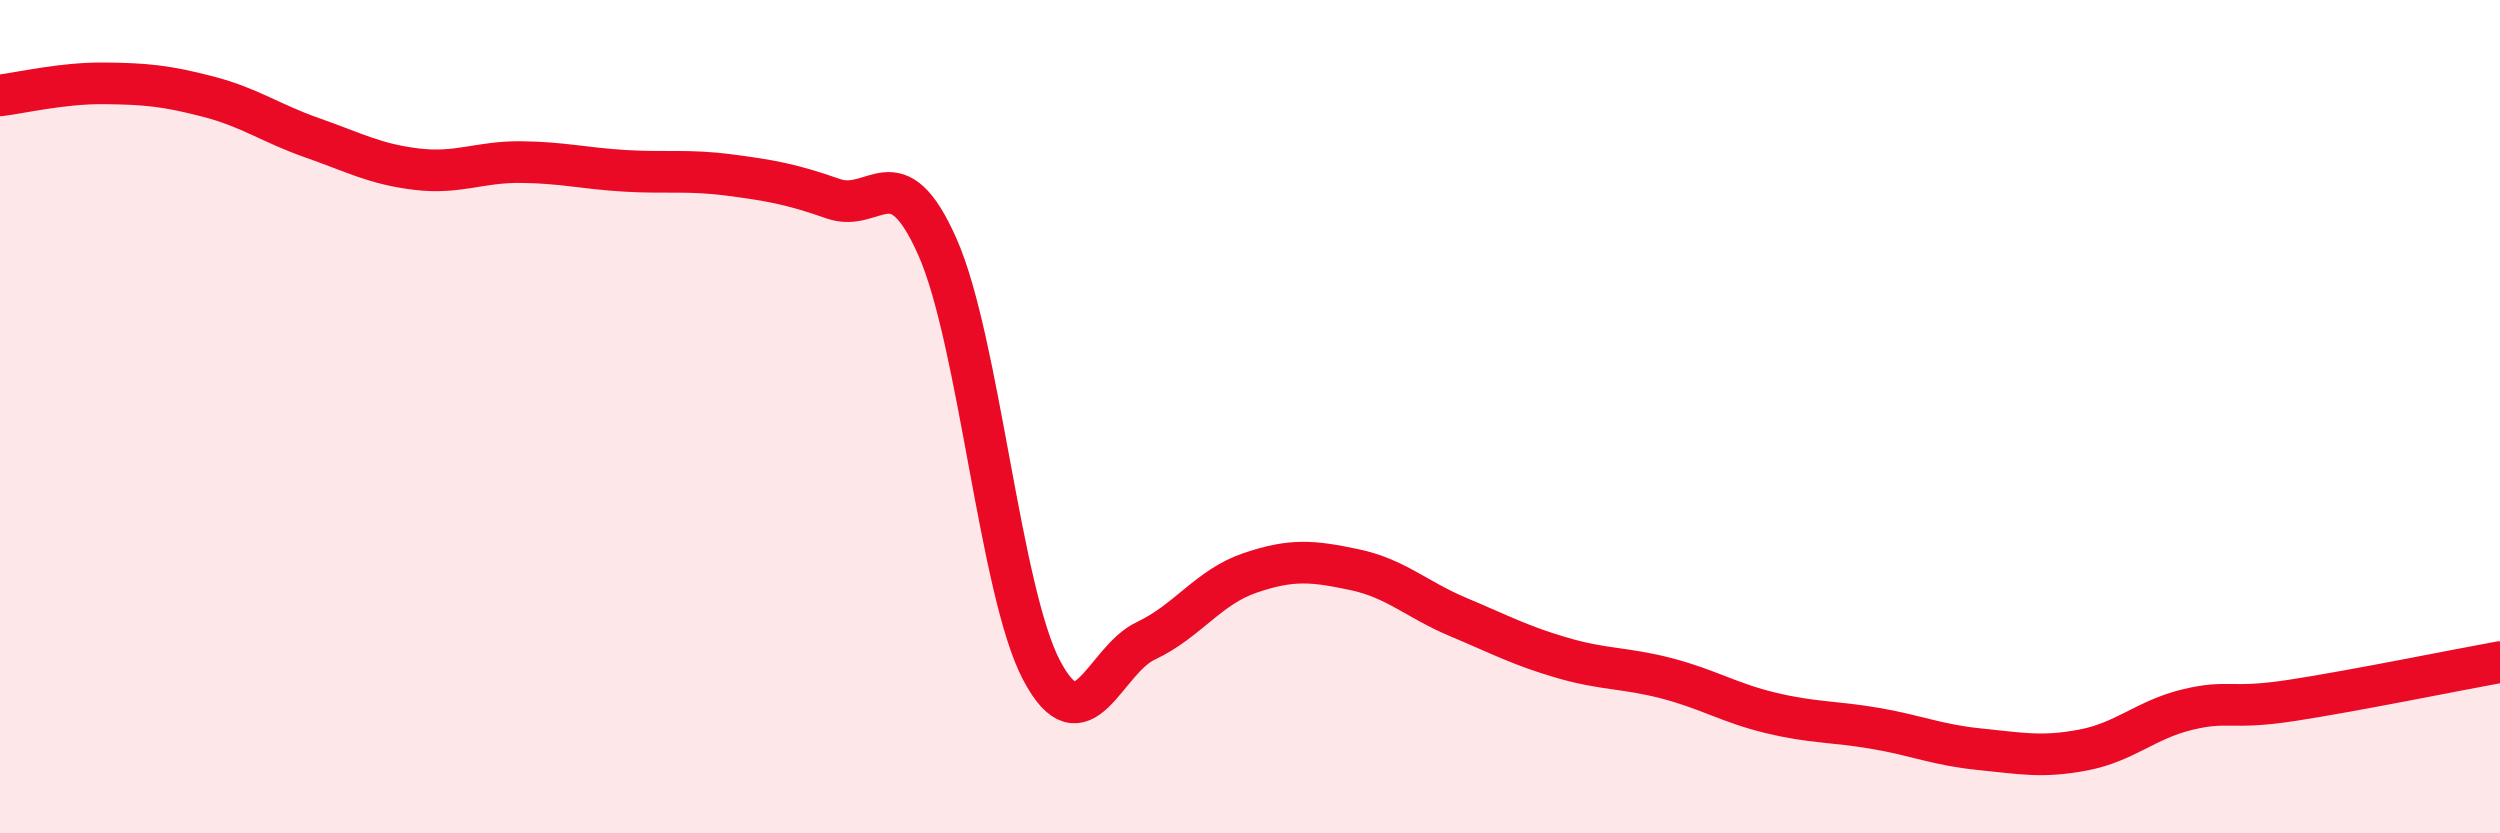 
    <svg width="60" height="20" viewBox="0 0 60 20" xmlns="http://www.w3.org/2000/svg">
      <path
        d="M 0,2.29 C 0.5,2.23 1.5,1.99 2.5,2 C 3.5,2.01 4,2.06 5,2.32 C 6,2.58 6.5,2.96 7.5,3.31 C 8.5,3.66 9,3.94 10,4.06 C 11,4.18 11.5,3.88 12.5,3.89 C 13.5,3.9 14,4.04 15,4.1 C 16,4.16 16.5,4.07 17.5,4.2 C 18.5,4.33 19,4.42 20,4.77 C 21,5.12 21.5,3.67 22.5,5.93 C 23.5,8.19 24,14.2 25,16.09 C 26,17.98 26.5,15.85 27.5,15.38 C 28.5,14.91 29,14.09 30,13.75 C 31,13.41 31.5,13.46 32.5,13.67 C 33.5,13.88 34,14.39 35,14.81 C 36,15.23 36.5,15.5 37.5,15.79 C 38.5,16.08 39,16.02 40,16.28 C 41,16.54 41.5,16.87 42.5,17.11 C 43.5,17.35 44,17.31 45,17.48 C 46,17.65 46.5,17.88 47.5,17.98 C 48.5,18.08 49,18.19 50,18 C 51,17.81 51.5,17.27 52.5,17.03 C 53.5,16.79 53.5,17.04 55,16.81 C 56.5,16.58 59,16.07 60,15.89L60 20L0 20Z"
        fill="#EB0A25"
        opacity="0.1"
        stroke-linecap="round"
        stroke-linejoin="round"
      />
      <path
        d="M 0,2.29 C 0.5,2.23 1.5,1.99 2.5,2 C 3.5,2.01 4,2.06 5,2.32 C 6,2.58 6.5,2.96 7.5,3.31 C 8.5,3.66 9,3.94 10,4.06 C 11,4.18 11.5,3.88 12.5,3.89 C 13.5,3.9 14,4.04 15,4.1 C 16,4.16 16.5,4.07 17.5,4.2 C 18.5,4.33 19,4.42 20,4.77 C 21,5.12 21.5,3.67 22.5,5.93 C 23.5,8.19 24,14.2 25,16.09 C 26,17.98 26.5,15.85 27.5,15.38 C 28.5,14.91 29,14.09 30,13.75 C 31,13.41 31.5,13.46 32.5,13.67 C 33.5,13.88 34,14.39 35,14.81 C 36,15.23 36.5,15.5 37.5,15.79 C 38.5,16.08 39,16.02 40,16.28 C 41,16.54 41.5,16.87 42.5,17.11 C 43.5,17.35 44,17.31 45,17.48 C 46,17.65 46.5,17.88 47.5,17.98 C 48.5,18.08 49,18.19 50,18 C 51,17.81 51.5,17.27 52.5,17.03 C 53.5,16.79 53.5,17.04 55,16.81 C 56.5,16.58 59,16.07 60,15.89"
        stroke="#EB0A25"
        stroke-width="1"
        fill="none"
        stroke-linecap="round"
        stroke-linejoin="round"
      />
    </svg>
  